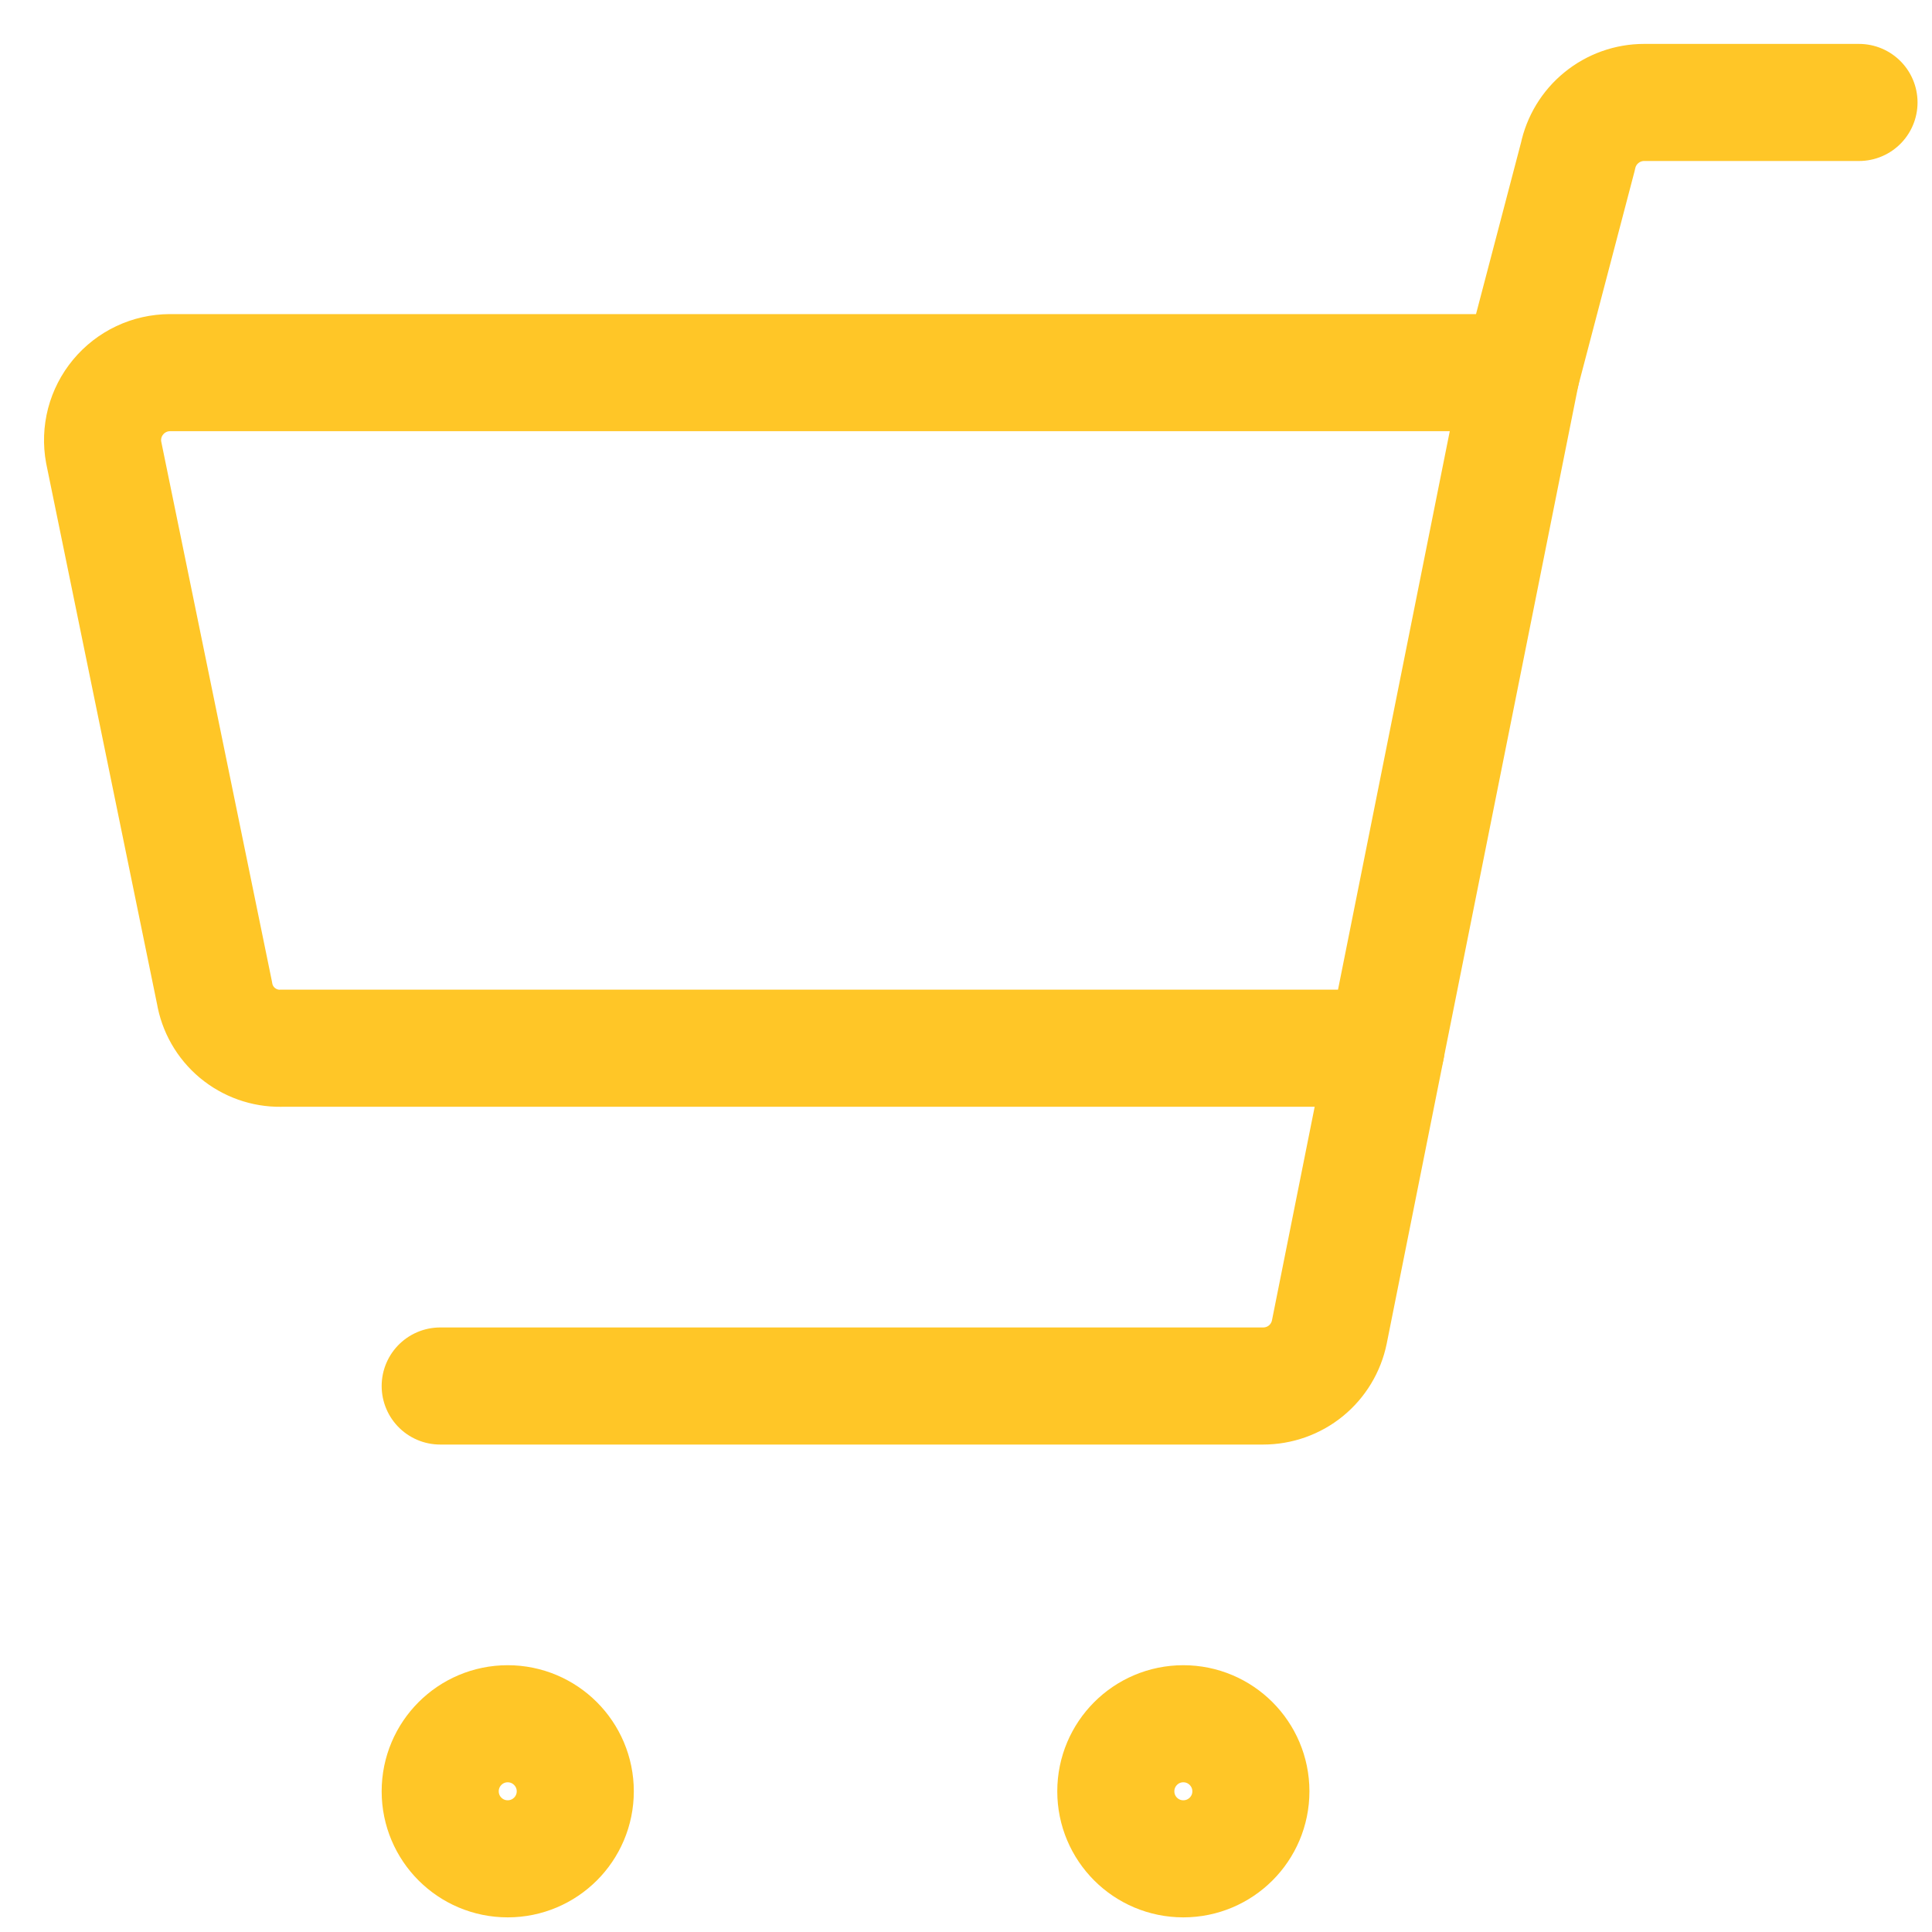 <?xml version="1.0" encoding="UTF-8"?> <svg xmlns="http://www.w3.org/2000/svg" width="33" height="33" viewBox="0 0 33 33" fill="none"><path d="M4.795 17.904H23.674L25.983 6.365H2.902C2.733 6.366 2.566 6.403 2.414 6.475C2.261 6.547 2.126 6.652 2.018 6.782C1.91 6.912 1.832 7.064 1.789 7.227C1.747 7.39 1.74 7.561 1.771 7.727L3.664 16.959C3.708 17.226 3.846 17.468 4.054 17.642C4.262 17.815 4.524 17.909 4.795 17.905V17.904Z" stroke="#FFC627" stroke-width="2" stroke-linecap="round" stroke-linejoin="round"></path><path d="M25.983 6.365L26.952 2.672C27.006 2.412 27.147 2.178 27.354 2.01C27.56 1.842 27.817 1.75 28.083 1.75H31.753" stroke="#FFC627" stroke-width="2" stroke-linecap="round" stroke-linejoin="round"></path><path d="M23.675 17.906L22.706 22.752C22.653 23.012 22.511 23.247 22.305 23.415C22.099 23.583 21.841 23.674 21.575 23.674H7.519" stroke="#FFC627" stroke-width="2" stroke-linecap="round" stroke-linejoin="round"></path><path d="M8.672 31.75C9.309 31.75 9.826 31.234 9.826 30.597C9.826 29.96 9.309 29.443 8.672 29.443C8.035 29.443 7.519 29.96 7.519 30.597C7.519 31.234 8.035 31.75 8.672 31.75Z" stroke="#FFC627" stroke-width="2" stroke-linecap="round" stroke-linejoin="round"></path><path d="M20.212 31.75C20.849 31.75 21.366 31.234 21.366 30.597C21.366 29.96 20.849 29.443 20.212 29.443C19.575 29.443 19.059 29.96 19.059 30.597C19.059 31.234 19.575 31.75 20.212 31.75Z" stroke="#FFC627" stroke-width="2" stroke-linecap="round" stroke-linejoin="round"></path></svg> 